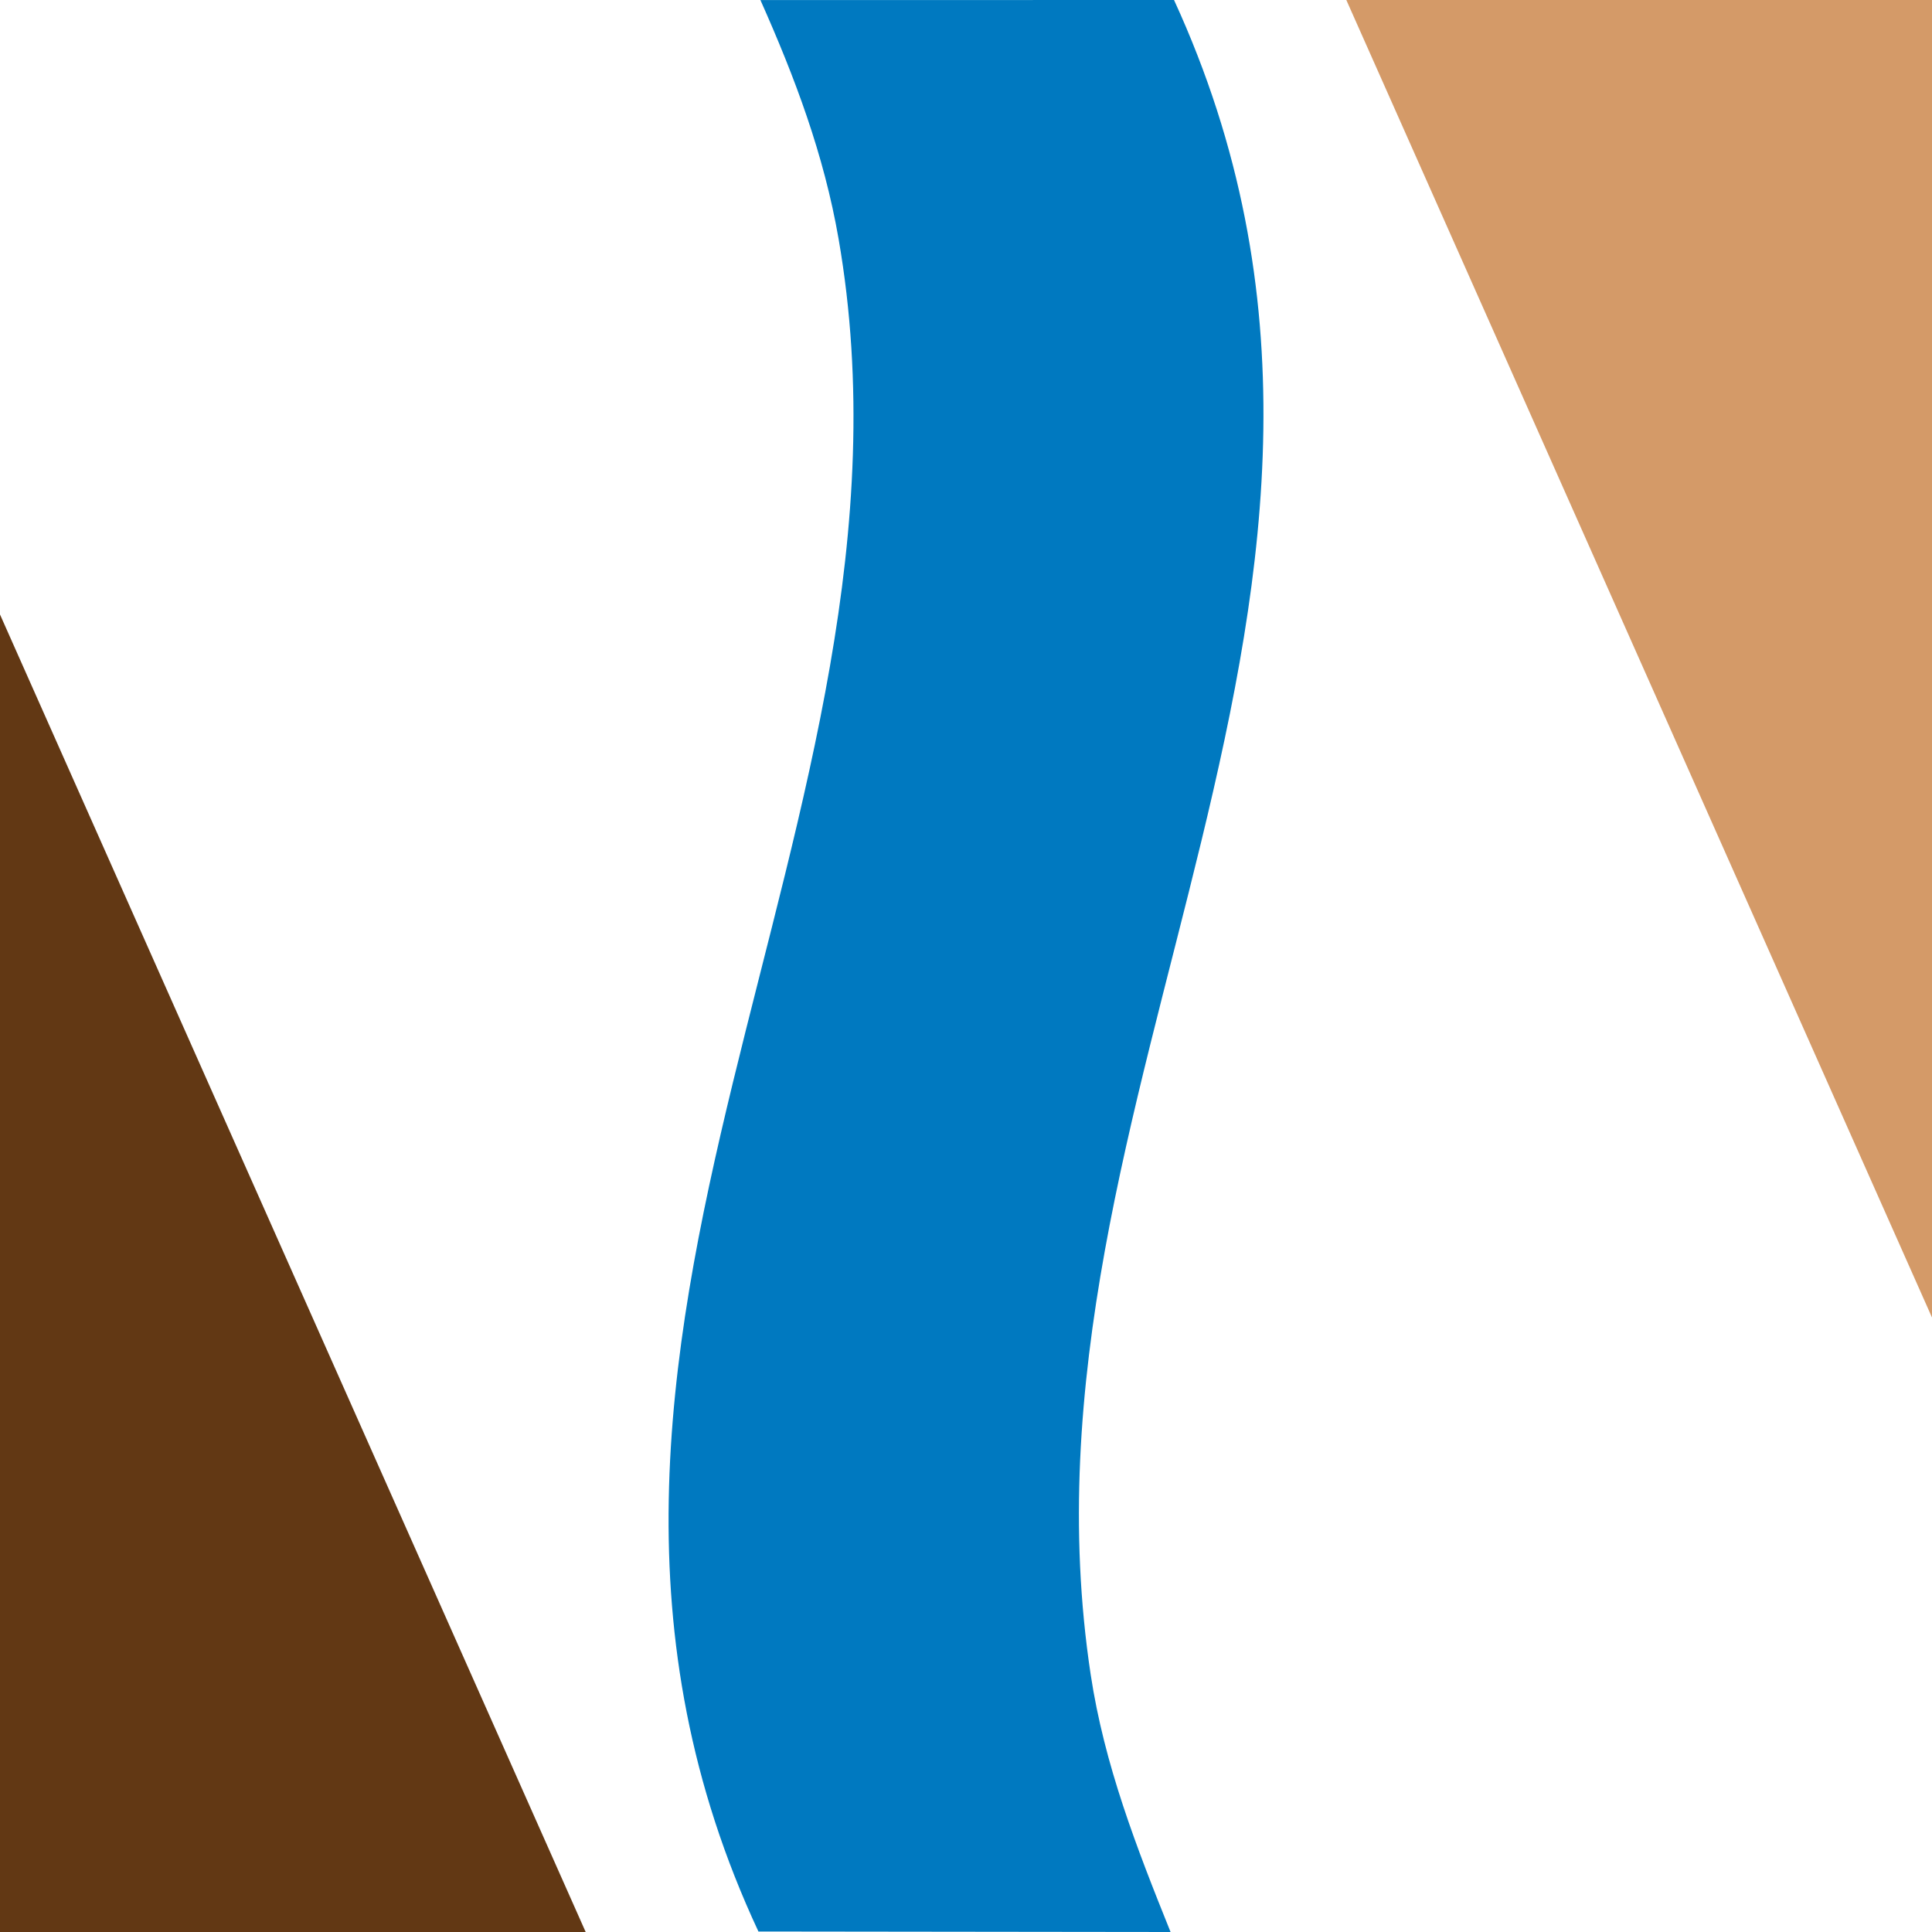 <?xml version="1.0" encoding="UTF-8"?>
<svg xmlns="http://www.w3.org/2000/svg" id="a" viewBox="0 0 512 512">
  <polygon points="584.39 512 812 0 356.79 0 584.39 512" fill="#d49a68"></polygon>
  <path d="M201.51.02L311.13,0c72.06,157.01-45.4,289.6-22.09,443.76,3.62,23.95,12.18,45.92,21.17,68.24l-109.22-.13c-73.14-156.6,48.07-294.04,21.24-448.58-3.87-22.3-11.54-42.7-20.71-63.27Z" fill="#0079c0"></path>
  <polygon points="-72.39 0 -300 512 155.21 512 -72.39 0" fill="#623814"></polygon>
</svg>
